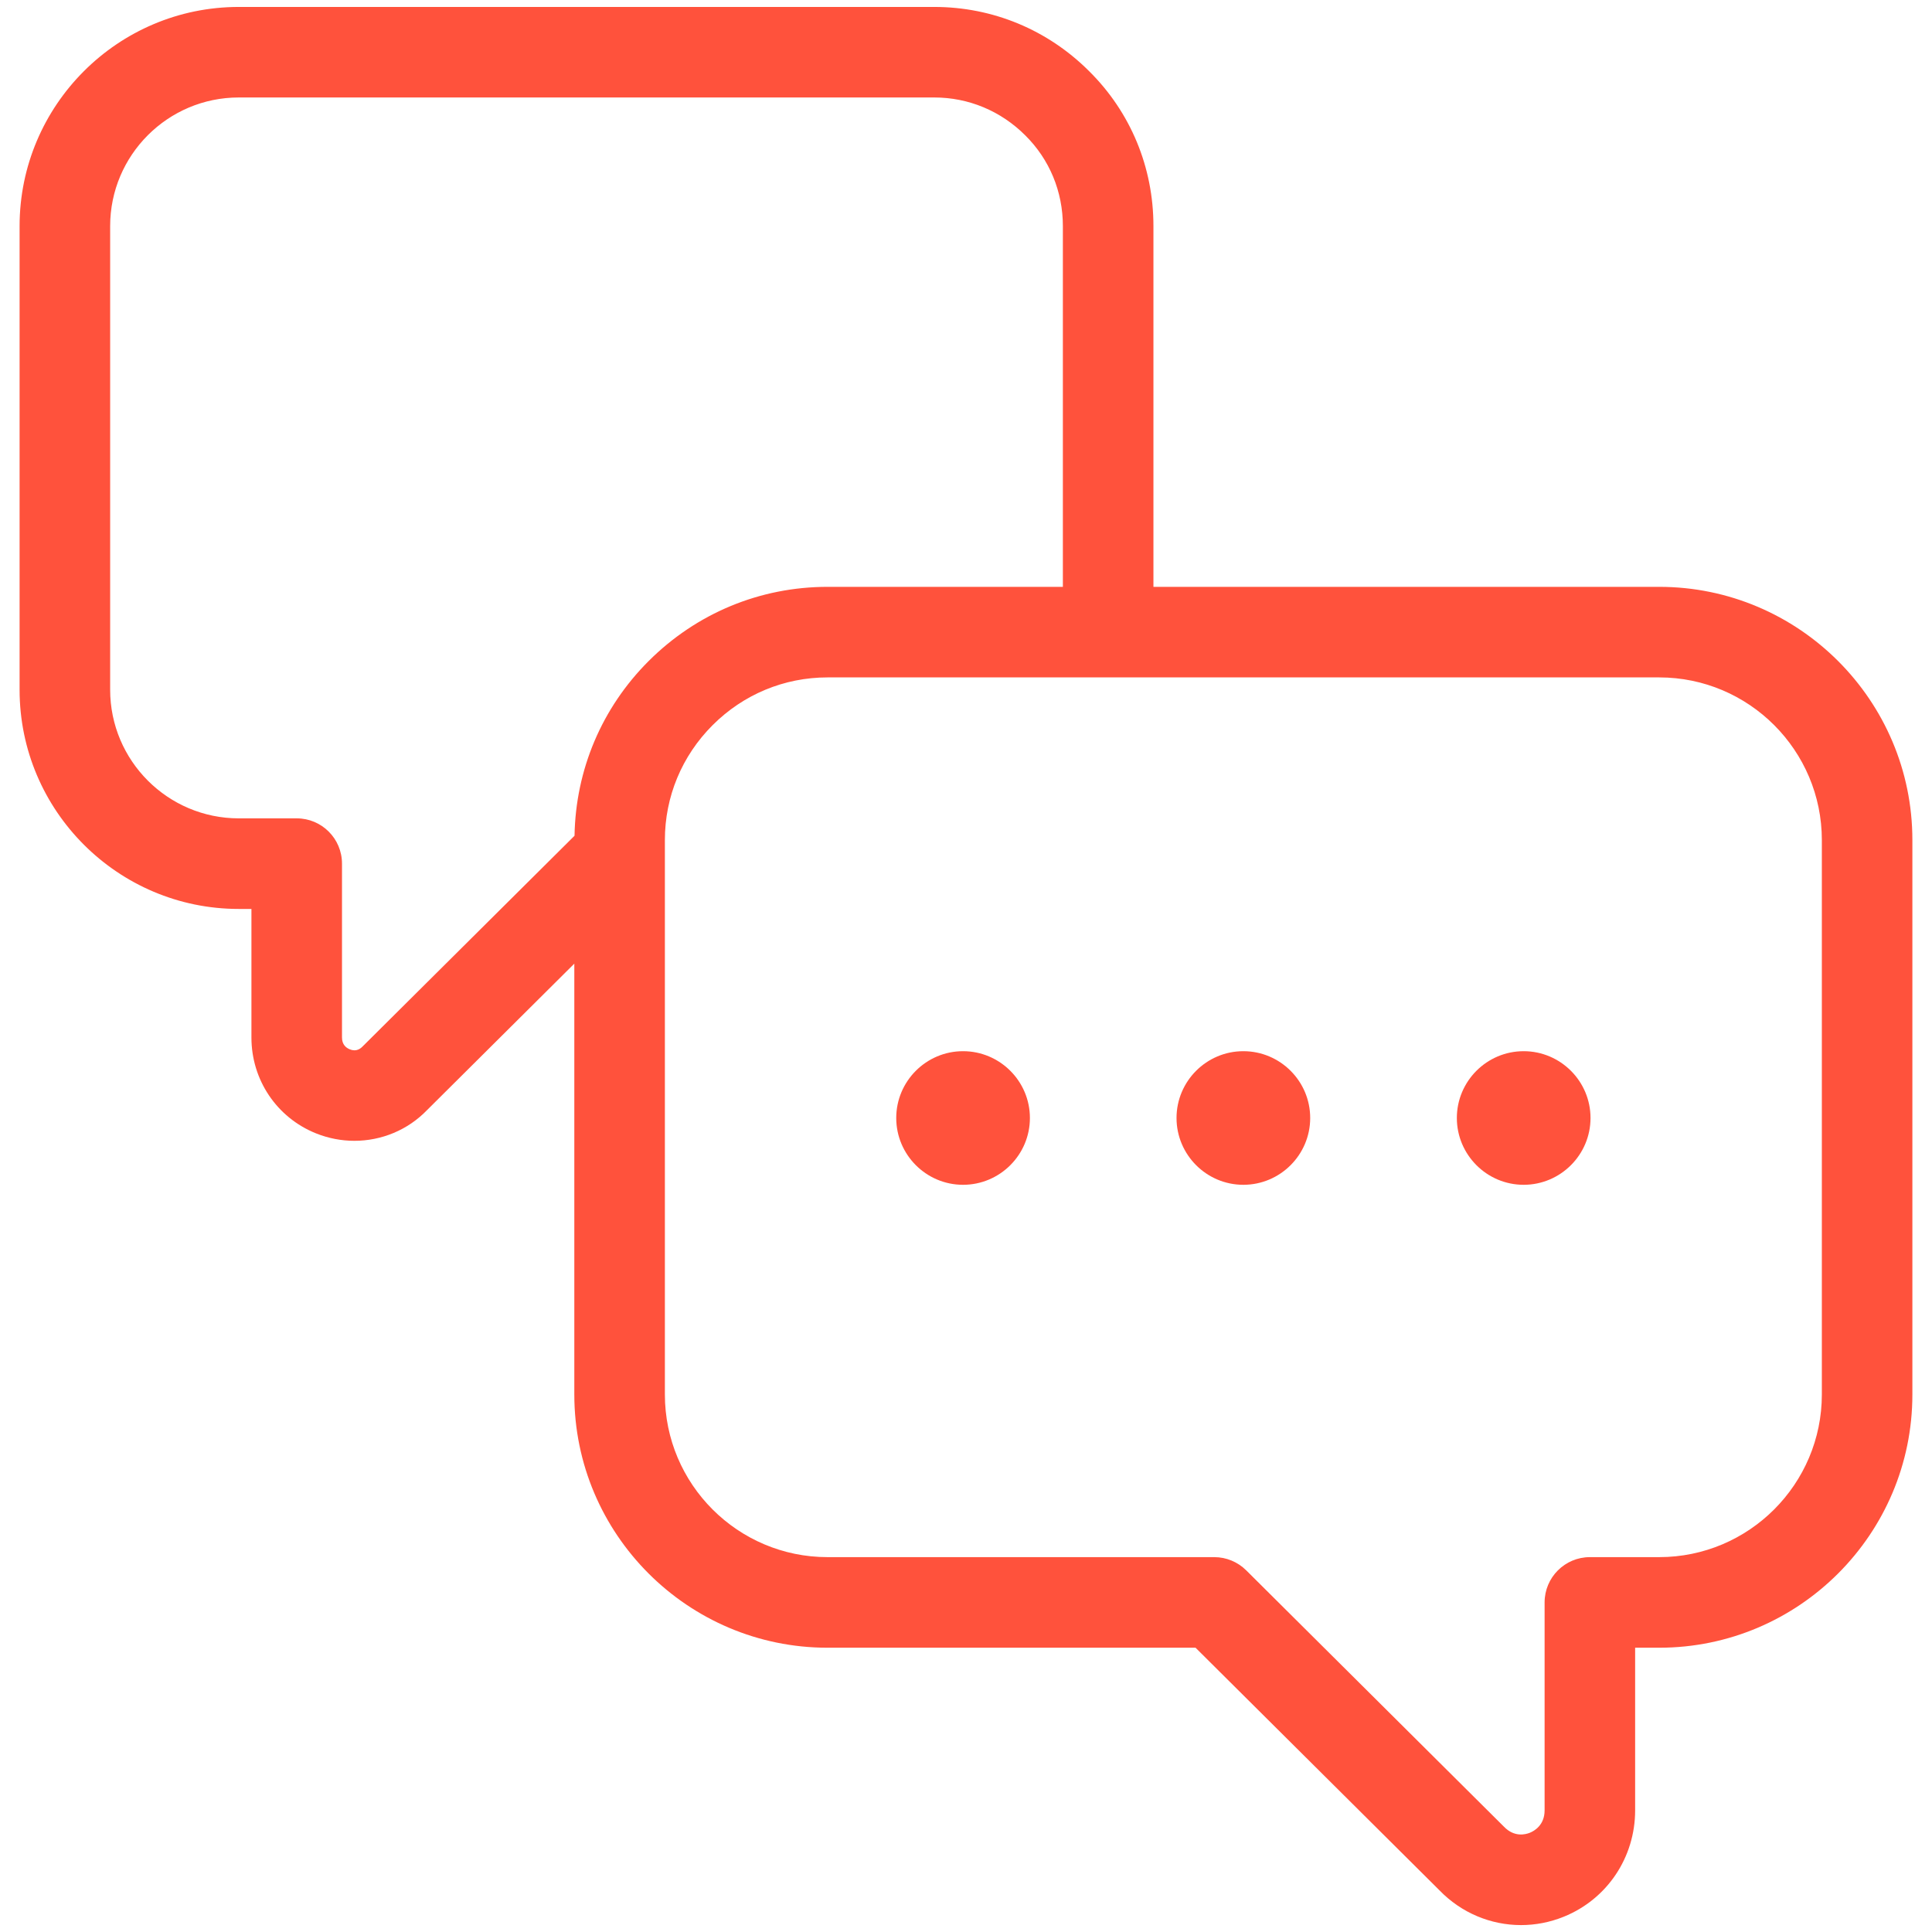 <svg xmlns="http://www.w3.org/2000/svg" xmlns:xlink="http://www.w3.org/1999/xlink" xmlns:svgjs="http://svgjs.com/svgjs" width="512" height="512" x="0" y="0" viewBox="0 0 64 64" style="enable-background:new 0 0 512 512" xml:space="preserve" class=""><g><g><path d="m54.963 19.44h-16.754v-11.951c0-1.949-.758-3.773-2.129-5.13-1.373-1.373-3.195-2.129-5.131-2.129h-23.04c-4.003 0-7.26 3.257-7.26 7.26v15.36c0 4.003 3.257 7.26 7.26 7.26h.42v4.26c0 1.402.837 2.647 2.131 3.171.417.168.85.25 1.279.25.896 0 1.769-.355 2.408-1.018l4.878-4.851v14.273c0 4.625 3.763 8.388 8.388 8.388h12.191l8.083 8.039c.727.75 1.702 1.149 2.699 1.149.476 0 .956-.091 1.416-.277 1.437-.581 2.364-1.965 2.364-3.523v-5.388h.796c4.625 0 8.388-3.763 8.388-8.388v-18.367c.001-4.625-3.762-8.388-8.387-8.388zm-35.931 8.245-7.021 6.981c-.122.127-.265.16-.426.093-.117-.047-.256-.153-.256-.39v-5.76c0-.829-.671-1.5-1.5-1.5h-1.92c-2.349 0-4.26-1.911-4.26-4.26v-15.36c0-2.349 1.911-4.26 4.26-4.26h23.04c1.134 0 2.203.444 3.015 1.256.803.795 1.245 1.862 1.245 3.004v11.951h-7.796c-2.236 0-4.341.874-5.928 2.46-1.552 1.552-2.416 3.602-2.453 5.785zm41.319 18.509c0 2.971-2.417 5.388-5.388 5.388h-2.296c-.828 0-1.5.672-1.5 1.5v6.888c0 .491-.343.684-.49.743-.143.057-.511.155-.854-.199l-8.541-8.495c-.281-.279-.661-.437-1.058-.437h-12.811c-2.971 0-5.388-2.417-5.388-5.388v-18.366c0-1.436.562-2.787 1.581-3.806 1.02-1.02 2.372-1.582 3.807-1.582h27.55c2.971 0 5.388 2.417 5.388 5.388z" fill="#ff523c" data-original="#000000"></path><path d="m31.902 34.822c-1.22 0-2.213.994-2.213 2.213s.994 2.213 2.213 2.213c1.221 0 2.215-.994 2.215-2.213s-.994-2.213-2.215-2.213z" fill="#ff523c" data-original="#000000"></path><path d="m41.187 34.822c-1.22 0-2.213.994-2.213 2.213s.994 2.213 2.213 2.213c1.221 0 2.215-.994 2.215-2.213s-.993-2.213-2.215-2.213z" fill="#ff523c" data-original="#000000"></path><path d="m50.473 34.822c-1.22 0-2.213.994-2.213 2.213s.994 2.213 2.213 2.213c1.221 0 2.215-.994 2.215-2.213s-.994-2.213-2.215-2.213z" fill="#ff523c" data-original="#000000"></path></g></g></svg>